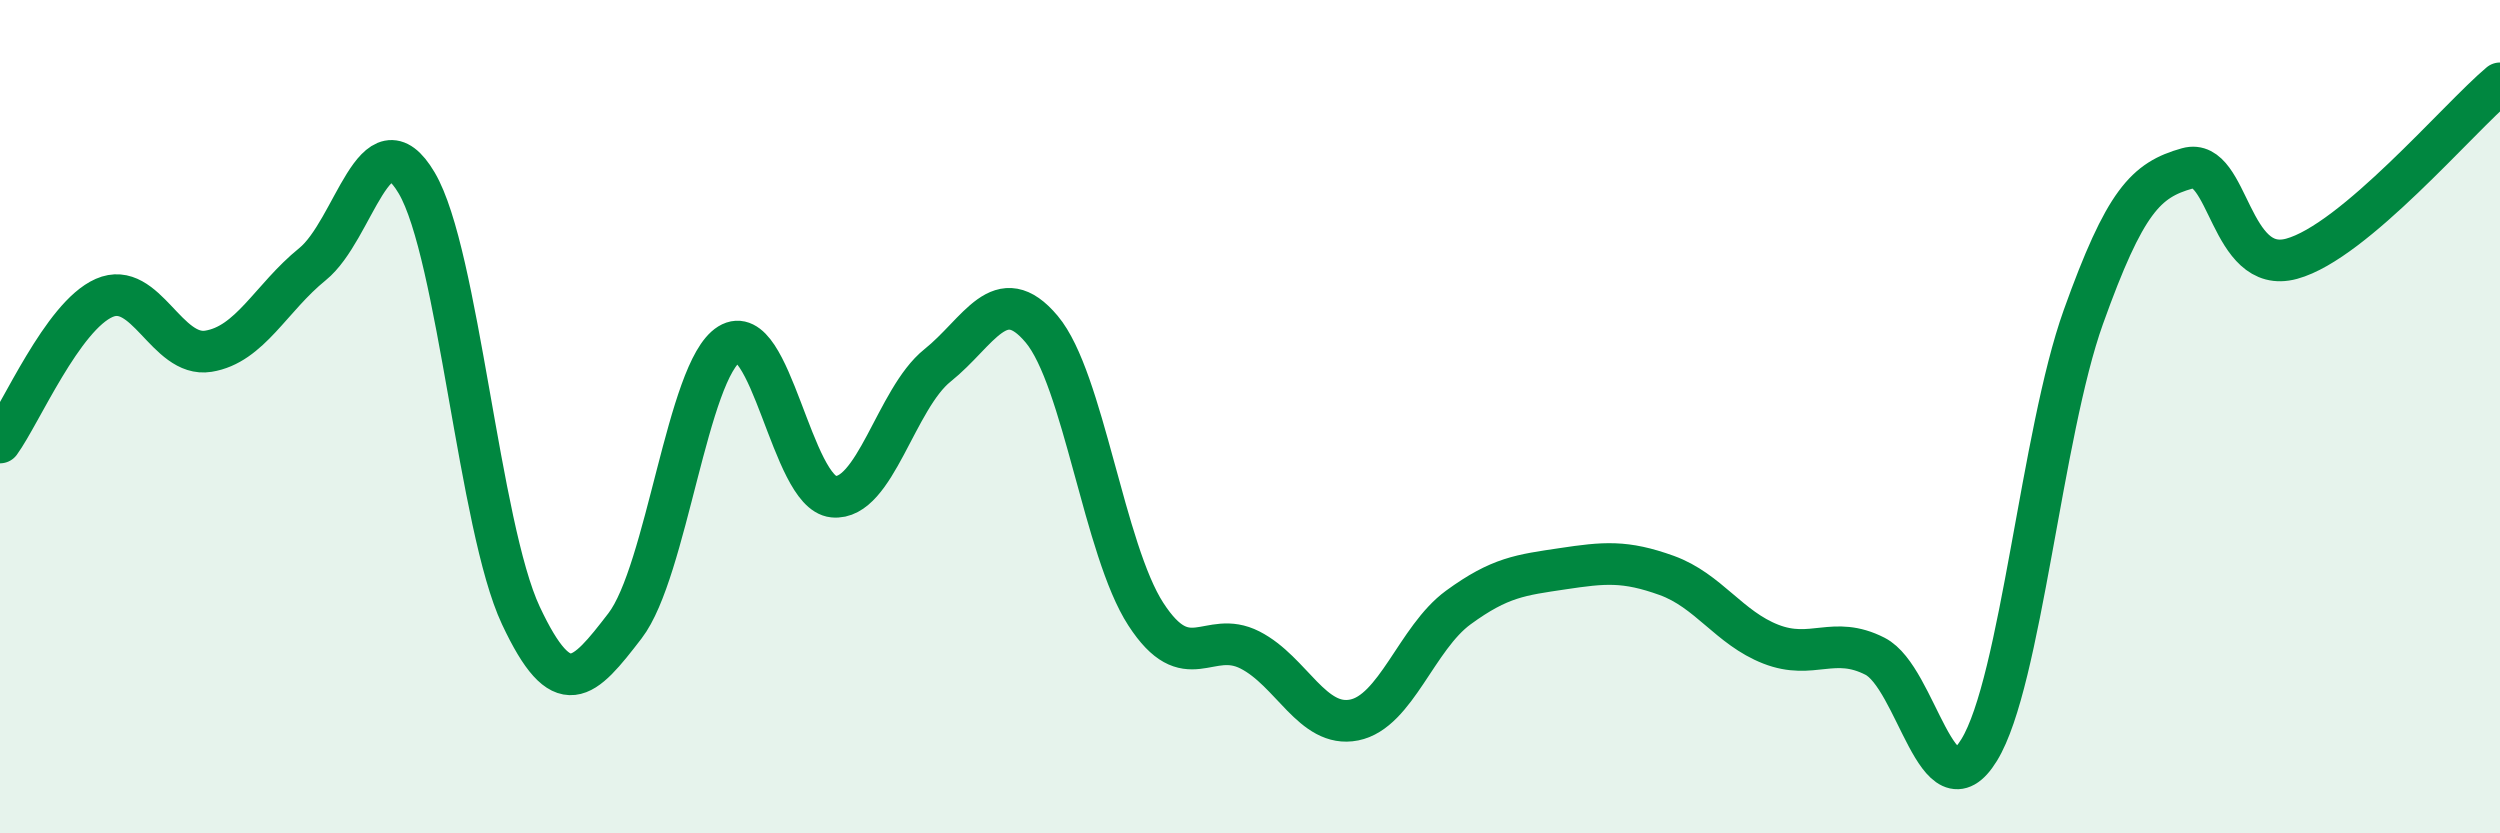 
    <svg width="60" height="20" viewBox="0 0 60 20" xmlns="http://www.w3.org/2000/svg">
      <path
        d="M 0,10.62 C 0.5,9.93 1.5,7.59 2.5,7.15 C 3.5,6.71 4,8.59 5,8.43 C 6,8.27 6.5,7.15 7.5,6.34 C 8.5,5.53 9,2.7 10,4.39 C 11,6.08 11.5,12.64 12.5,14.77 C 13.5,16.9 14,16.32 15,15.02 C 16,13.72 16.5,8.88 17.5,8.26 C 18.5,7.64 19,11.82 20,11.92 C 21,12.02 21.5,9.57 22.5,8.77 C 23.5,7.97 24,6.71 25,7.9 C 26,9.09 26.5,13.2 27.5,14.74 C 28.5,16.28 29,15.09 30,15.6 C 31,16.11 31.5,17.48 32.5,17.28 C 33.5,17.08 34,15.31 35,14.58 C 36,13.85 36.5,13.8 37.5,13.65 C 38.5,13.5 39,13.45 40,13.81 C 41,14.17 41.5,15.07 42.5,15.46 C 43.5,15.85 44,15.24 45,15.75 C 46,16.26 46.5,19.63 47.5,18 C 48.5,16.37 49,10.4 50,7.61 C 51,4.82 51.5,4.32 52.5,4.04 C 53.5,3.76 53.5,6.62 55,6.21 C 56.5,5.8 59,2.84 60,2L60 20L0 20Z"
        fill="#008740"
        opacity="0.1"
        stroke-linecap="round"
        stroke-linejoin="round"
      />
      <path
        d="M 0,10.62 C 0.5,9.93 1.5,7.59 2.5,7.15 C 3.5,6.71 4,8.59 5,8.43 C 6,8.27 6.5,7.15 7.5,6.34 C 8.5,5.53 9,2.7 10,4.39 C 11,6.08 11.5,12.64 12.5,14.77 C 13.5,16.9 14,16.32 15,15.02 C 16,13.72 16.5,8.88 17.5,8.26 C 18.5,7.64 19,11.82 20,11.92 C 21,12.02 21.5,9.57 22.5,8.77 C 23.5,7.97 24,6.71 25,7.9 C 26,9.09 26.5,13.2 27.5,14.74 C 28.5,16.28 29,15.09 30,15.6 C 31,16.11 31.5,17.48 32.5,17.28 C 33.5,17.08 34,15.31 35,14.58 C 36,13.85 36.5,13.8 37.5,13.65 C 38.5,13.5 39,13.45 40,13.81 C 41,14.17 41.5,15.07 42.5,15.46 C 43.5,15.85 44,15.24 45,15.75 C 46,16.26 46.5,19.63 47.5,18 C 48.5,16.37 49,10.4 50,7.61 C 51,4.82 51.5,4.32 52.5,4.04 C 53.5,3.76 53.5,6.62 55,6.21 C 56.5,5.8 59,2.84 60,2"
        stroke="#008740"
        stroke-width="1"
        fill="none"
        stroke-linecap="round"
        stroke-linejoin="round"
      />
    </svg>
  